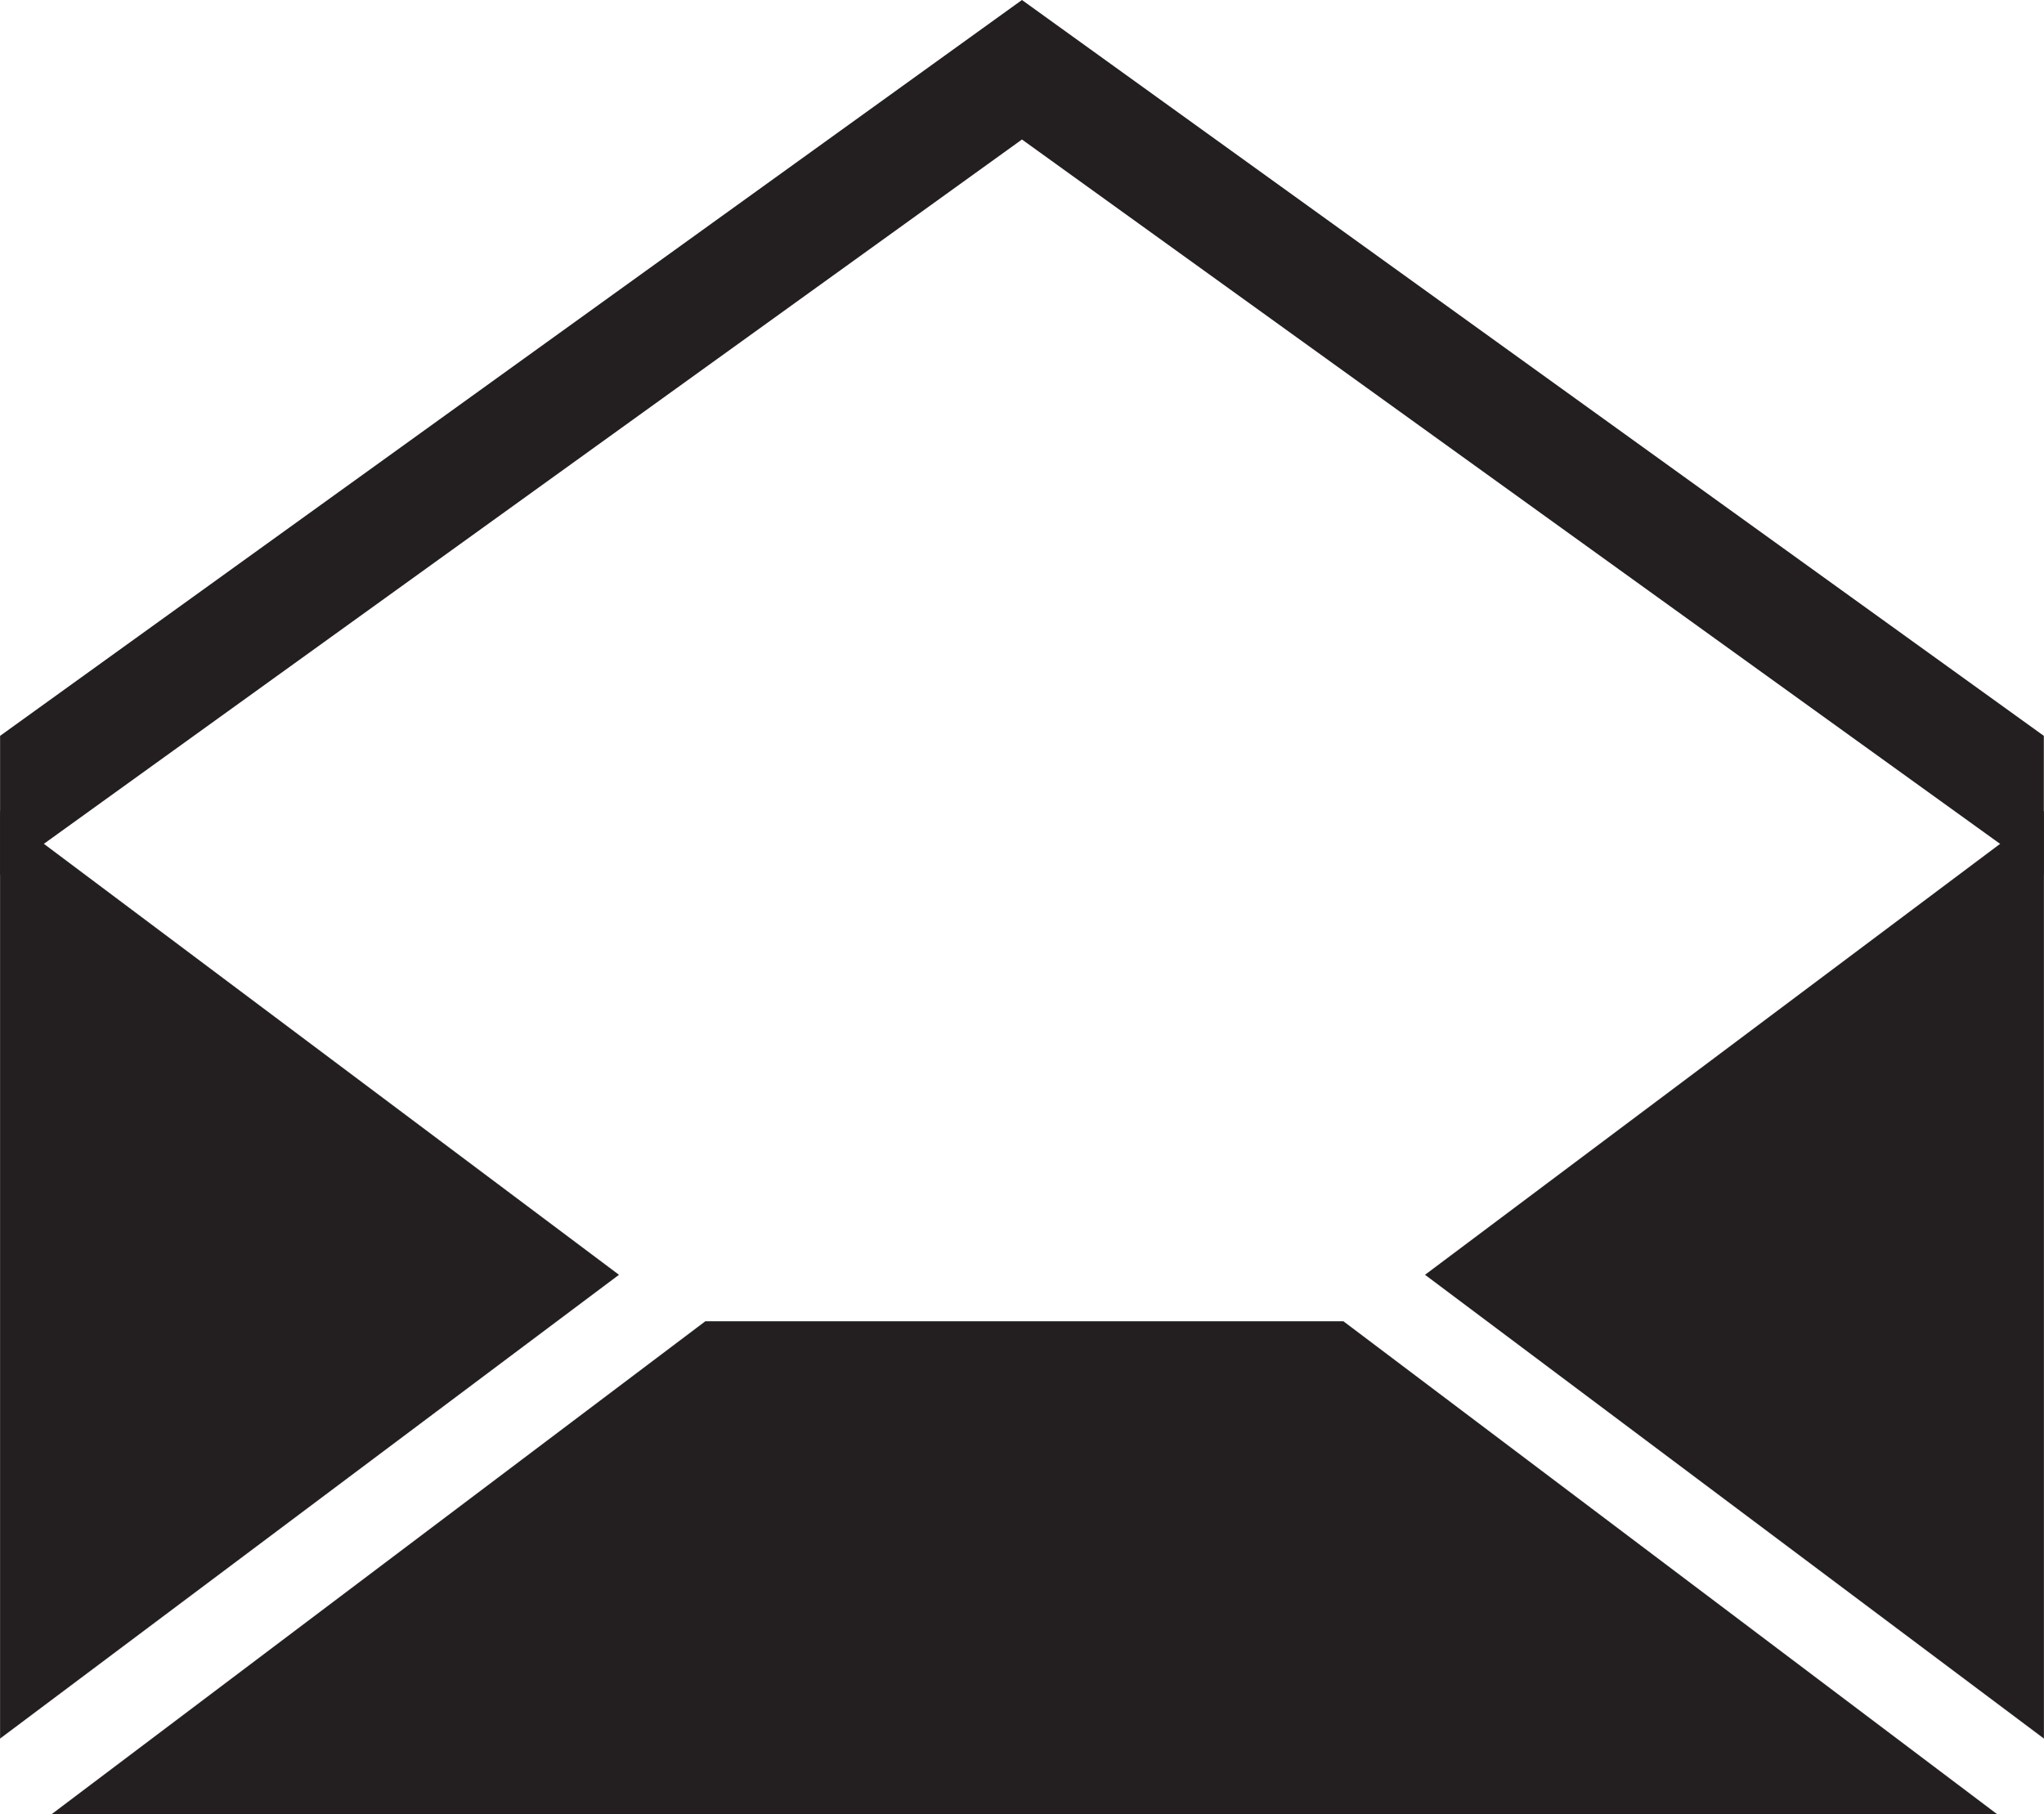 <?xml version="1.0" encoding="iso-8859-1"?>
<!-- Generator: Adobe Illustrator 16.0.4, SVG Export Plug-In . SVG Version: 6.00 Build 0)  -->
<!DOCTYPE svg PUBLIC "-//W3C//DTD SVG 1.1//EN" "http://www.w3.org/Graphics/SVG/1.1/DTD/svg11.dtd">
<svg version="1.1" id="Capa_1" xmlns="http://www.w3.org/2000/svg" xmlns:xlink="http://www.w3.org/1999/xlink" x="0px" y="0px"
	 width="24.099px" height="21.395px" viewBox="0 0 24.099 21.395" style="enable-background:new 0 0 24.099 21.395;"
	 xml:space="preserve">
<g>
	
		<polygon style="fill-rule:evenodd;clip-rule:evenodd;fill:#231F20;stroke:#231F20;stroke-width:0.001;stroke-miterlimit:2.613;" points="
		8.317,15.58 0.606,21.395 23.549,21.395 15.838,15.58 	"/>
	
		<polygon style="fill-rule:evenodd;clip-rule:evenodd;fill:#231F20;stroke:#231F20;stroke-width:0.001;stroke-miterlimit:2.613;" points="
		24.098,20.5 16.802,15.032 24.098,9.564 	"/>
	
		<polygon style="fill-rule:evenodd;clip-rule:evenodd;fill:#231F20;stroke:#231F20;stroke-width:0.001;stroke-miterlimit:2.613;" points="
		0.001,20.5 7.297,15.032 0.001,9.564 	"/>
	<polygon style="fill-rule:evenodd;clip-rule:evenodd;fill:#231F20;" points="24.097,10.322 24.097,8.677 12.049,0 0.001,8.677 
		0.001,10.322 12.049,1.645 	"/>
</g>
<g>
</g>
<g>
</g>
<g>
</g>
<g>
</g>
<g>
</g>
<g>
</g>
<g>
</g>
<g>
</g>
<g>
</g>
<g>
</g>
<g>
</g>
<g>
</g>
<g>
</g>
<g>
</g>
<g>
</g>
</svg>
